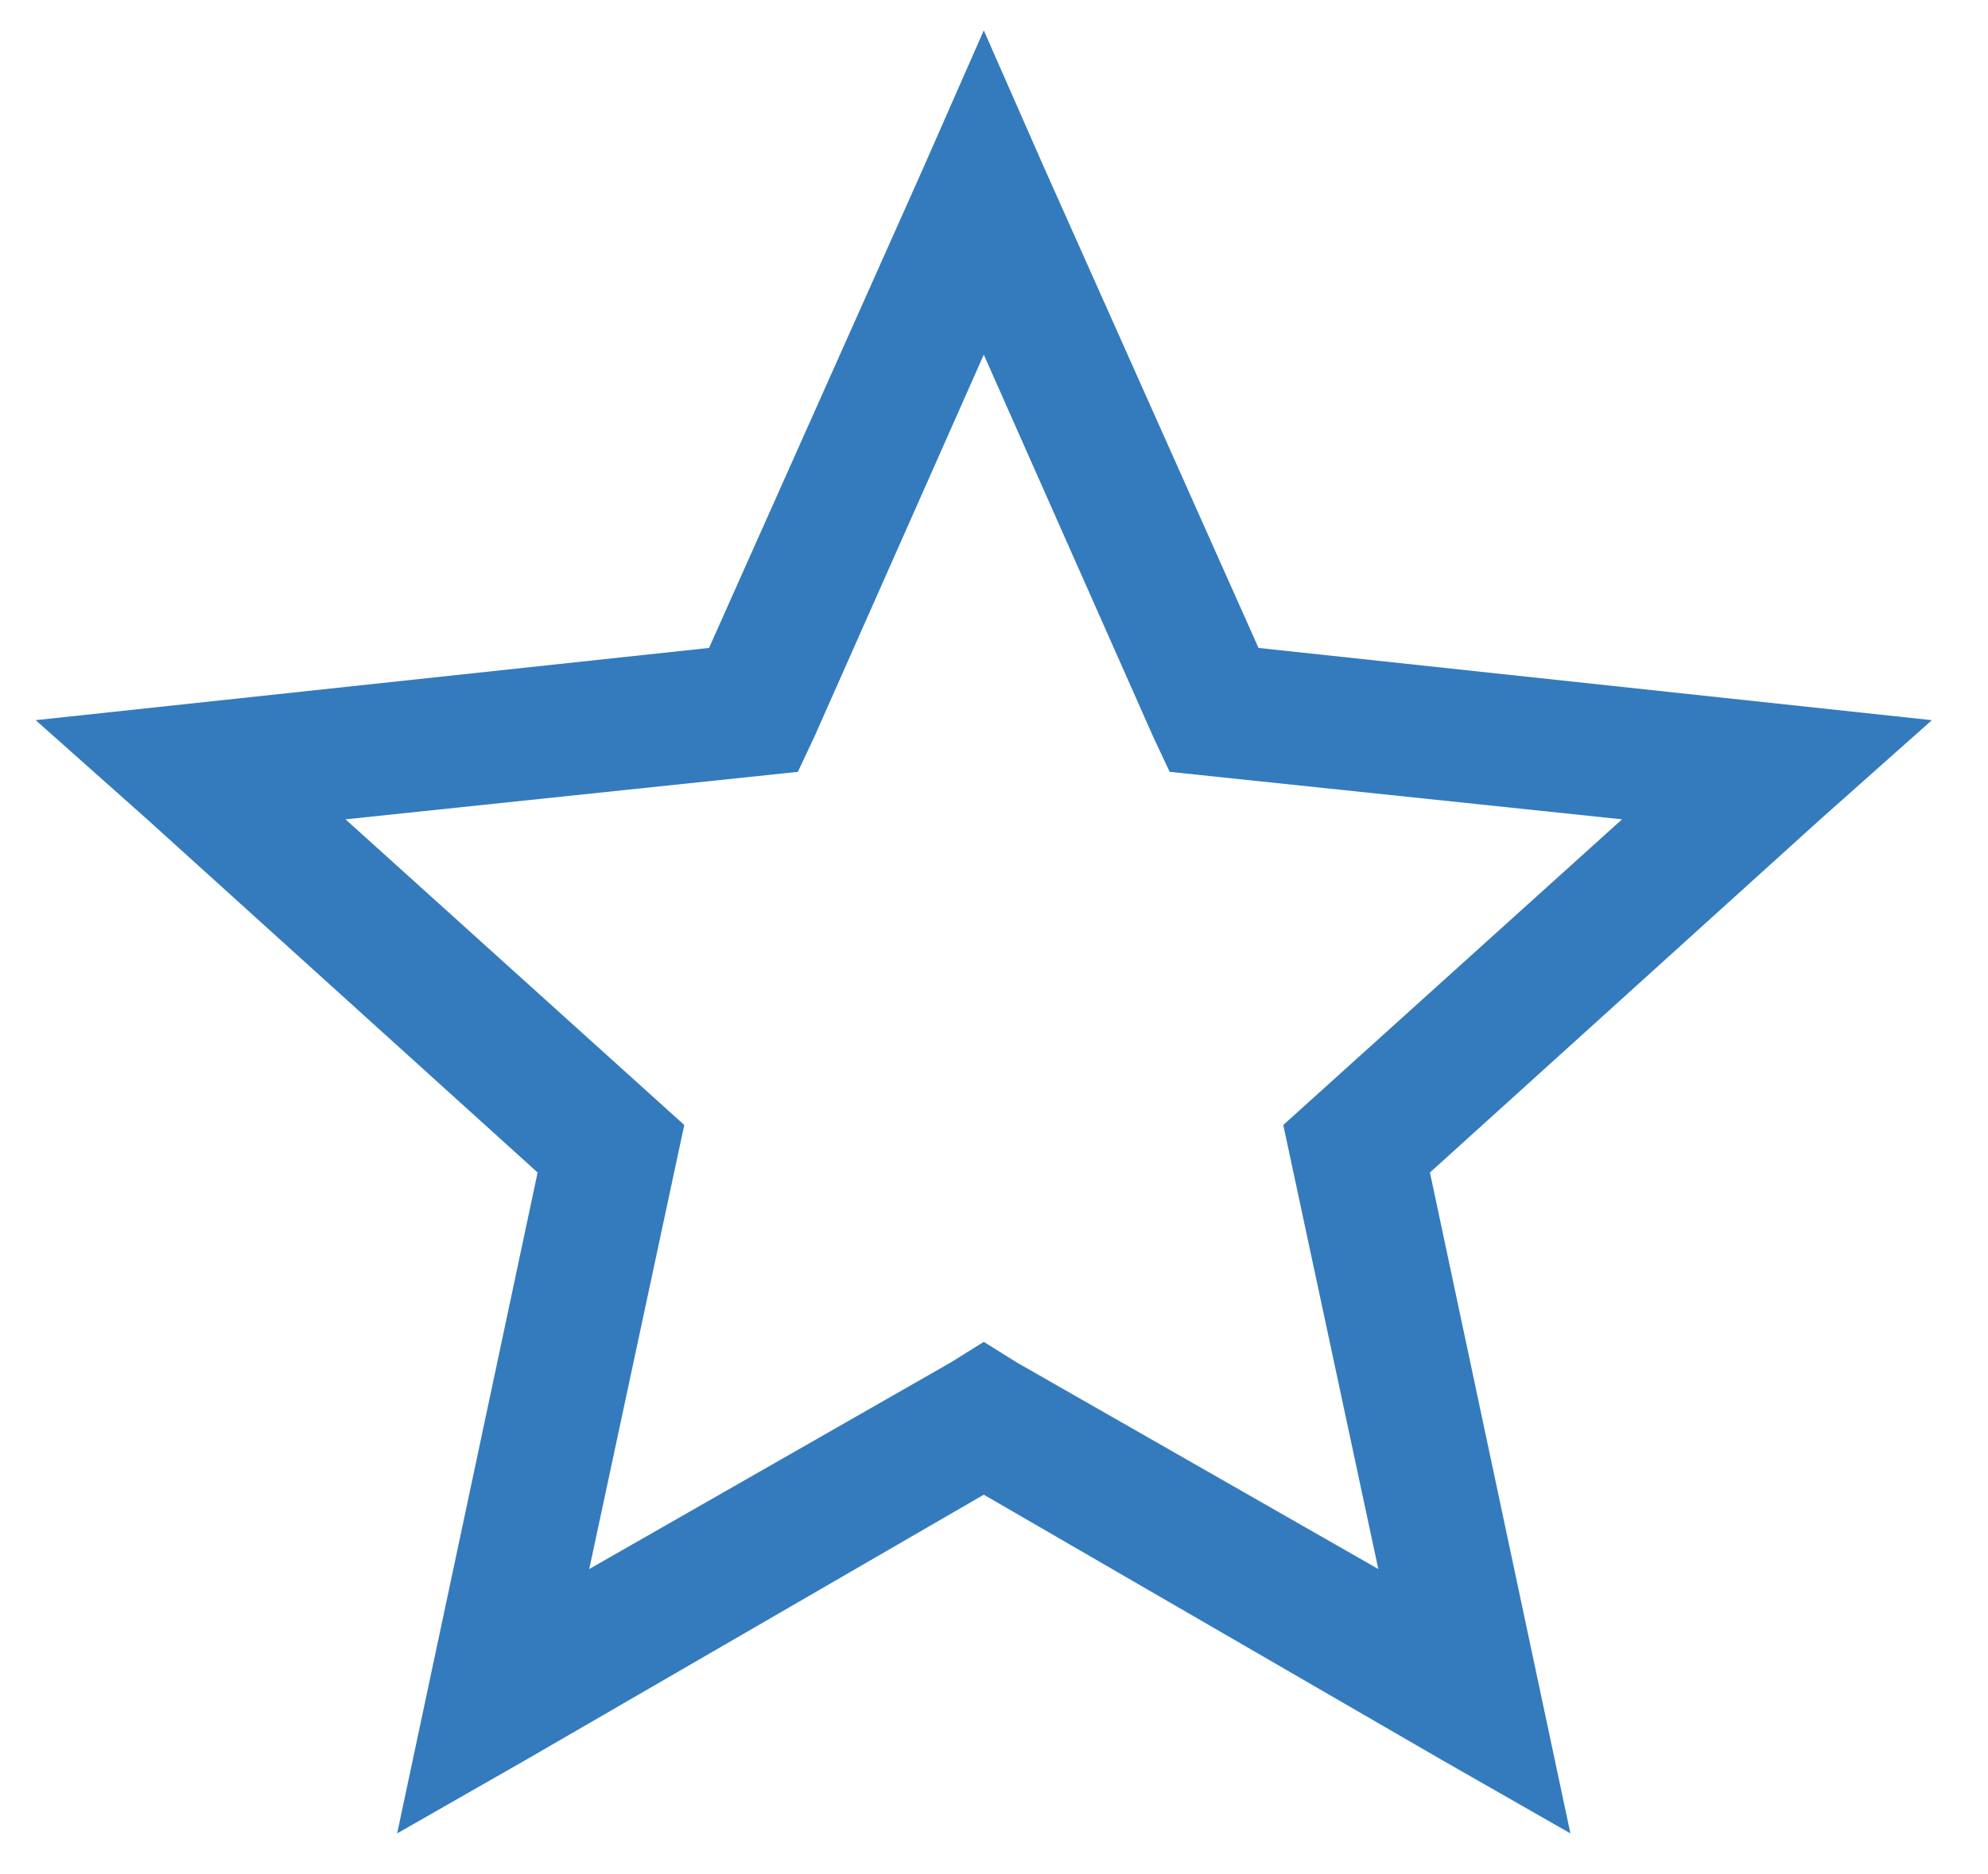 <?xml version="1.0" encoding="UTF-8"?>
<svg xmlns="http://www.w3.org/2000/svg" width="35" height="33" viewBox="0 0 35 33" fill="none">
  <path d="M17.32 0.535L18.375 2.935L22.157 11.409L34.012 12.681L32.048 14.427L25.175 20.646L27.648 32.283L25.357 30.974L17.32 26.319L9.283 30.974L6.992 32.283L9.465 20.646L2.591 14.427L0.628 12.681L12.483 11.409L16.265 2.935L17.32 0.535ZM17.32 6.245L14.338 12.972L14.047 13.591L6.083 14.427L12.047 19.809L10.374 27.628L16.738 23.991L17.32 23.628L17.902 23.991L24.266 27.628L22.593 19.809L28.557 14.427L20.593 13.591L20.302 12.972L17.32 6.245Z" fill="#347BBD"></path>
</svg>

